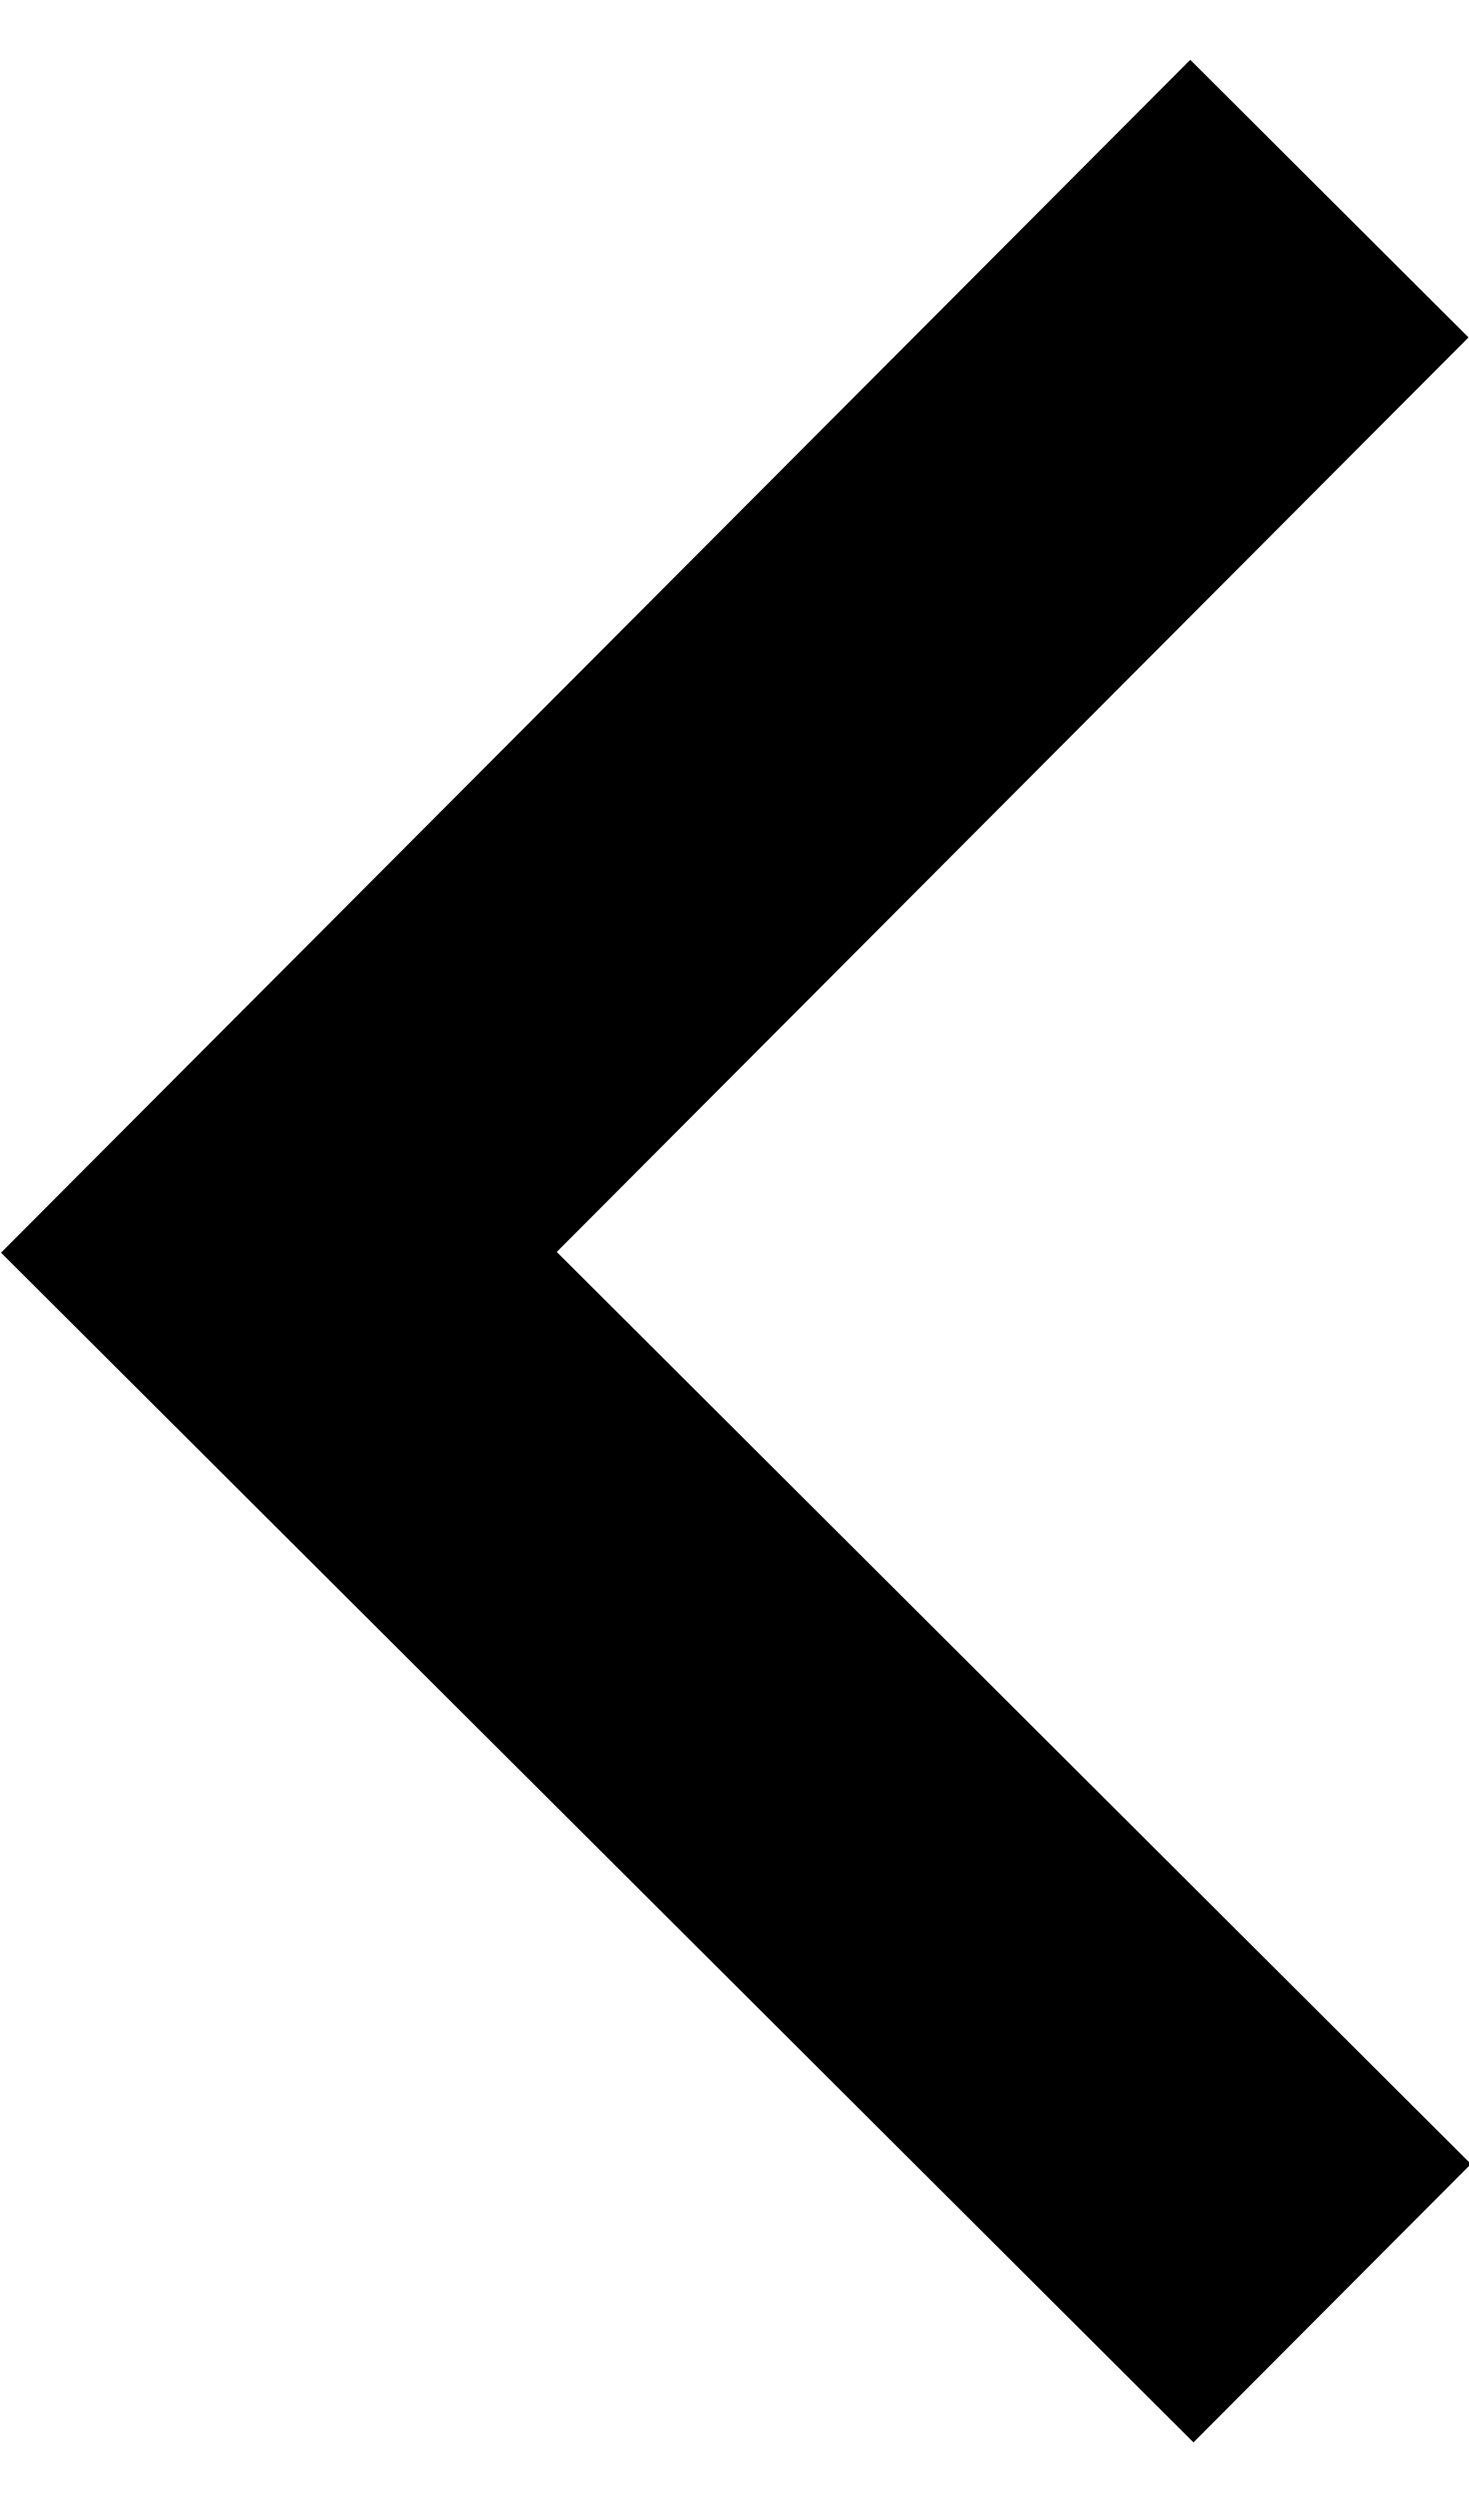 <?xml version="1.0" encoding="utf-8"?>
<!-- Generator: Adobe Illustrator 15.1.0, SVG Export Plug-In . SVG Version: 6.00 Build 0)  -->
<!DOCTYPE svg PUBLIC "-//W3C//DTD SVG 1.1//EN" "http://www.w3.org/Graphics/SVG/1.1/DTD/svg11.dtd">
<svg version="1.1" id="Layer_1" xmlns="http://www.w3.org/2000/svg" xmlns:xlink="http://www.w3.org/1999/xlink" x="0px" y="0px"
	  viewBox="81.778 0 94.046 160" enable-background="new 81.778 0 94.046 160" xml:space="preserve"
	>
<g>
	<title>Layer 1</title>
	<g id="svg_24" transform="rotate(-90, 45.667, 70.111)">
		<g id="svg_7" transform="matrix(0.436, 0, 0, 0.436, 0, 0)">
			<g id="svg_5">
				<polygon fill="currentColor" id="svg_8" points="-52.094,459.616 81.784,325.38 216.019,459.258 256.765,418.403 81.674,243.78 -92.949,418.871 				
					"/>
			</g>
		</g>
	</g>
</g>
</svg>
